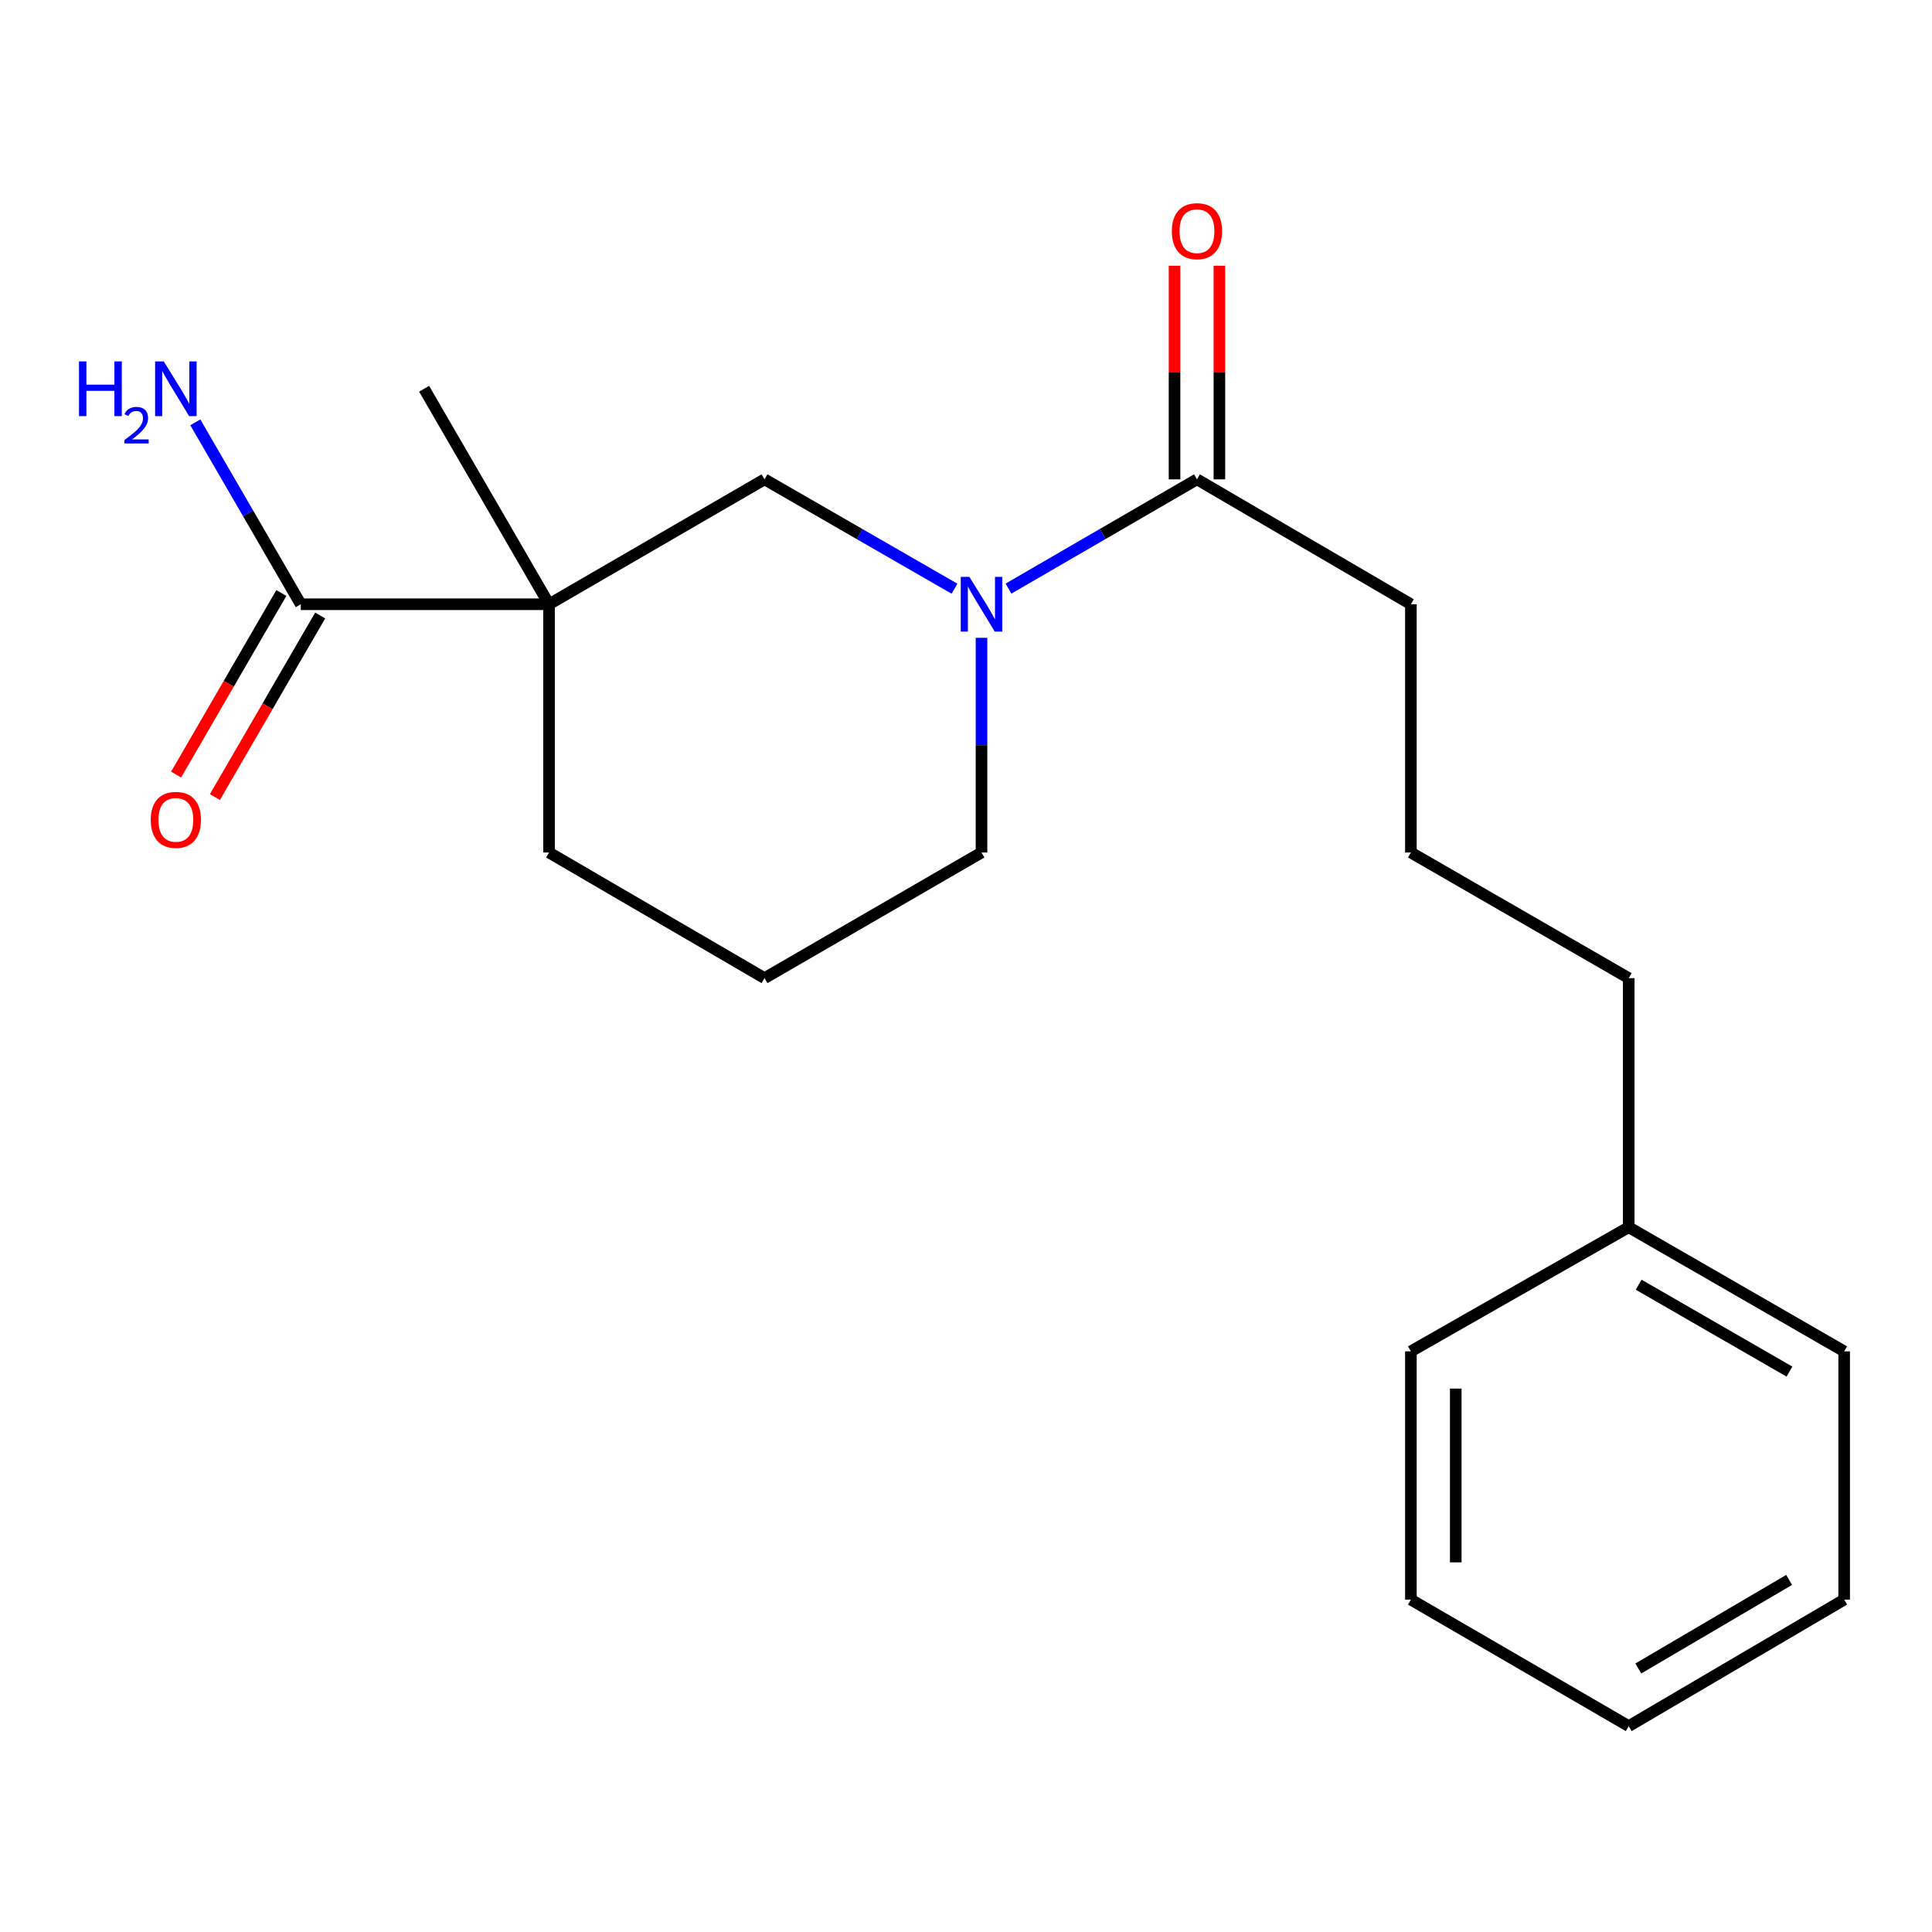 <?xml version='1.0' encoding='iso-8859-1'?>
<svg version='1.1' baseProfile='full'
              xmlns='http://www.w3.org/2000/svg'
                      xmlns:rdkit='http://www.rdkit.org/xml'
                      xmlns:xlink='http://www.w3.org/1999/xlink'
                  xml:space='preserve'
width='1000px' height='1000px' viewBox='0 0 1000 1000'>
<!-- END OF HEADER -->
<rect style='opacity:1.0;fill:#FFFFFF;stroke:none' width='1000' height='1000' x='0' y='0'> </rect>
<path class='bond-1' d='M 284.181,312.759 L 155.681,312.759' style='fill:none;fill-rule:evenodd;stroke:#000000;stroke-width:6px;stroke-linecap:butt;stroke-linejoin:miter;stroke-opacity:1' />
<path class='bond-2' d='M 284.181,312.759 L 395.717,248.102' style='fill:none;fill-rule:evenodd;stroke:#000000;stroke-width:6px;stroke-linecap:butt;stroke-linejoin:miter;stroke-opacity:1' />
<path class='bond-7' d='M 284.181,312.759 L 284.181,441.259' style='fill:none;fill-rule:evenodd;stroke:#000000;stroke-width:6px;stroke-linecap:butt;stroke-linejoin:miter;stroke-opacity:1' />
<path class='bond-8' d='M 284.181,312.759 L 219.524,201.222' style='fill:none;fill-rule:evenodd;stroke:#000000;stroke-width:6px;stroke-linecap:butt;stroke-linejoin:miter;stroke-opacity:1' />
<path class='bond-0' d='M 494.047,304.71 L 444.882,276.406' style='fill:none;fill-rule:evenodd;stroke:#0000FF;stroke-width:6px;stroke-linecap:butt;stroke-linejoin:miter;stroke-opacity:1' />
<path class='bond-0' d='M 444.882,276.406 L 395.717,248.102' style='fill:none;fill-rule:evenodd;stroke:#000000;stroke-width:6px;stroke-linecap:butt;stroke-linejoin:miter;stroke-opacity:1' />
<path class='bond-3' d='M 521.99,304.664 L 570.77,276.383' style='fill:none;fill-rule:evenodd;stroke:#0000FF;stroke-width:6px;stroke-linecap:butt;stroke-linejoin:miter;stroke-opacity:1' />
<path class='bond-3' d='M 570.77,276.383 L 619.55,248.102' style='fill:none;fill-rule:evenodd;stroke:#000000;stroke-width:6px;stroke-linecap:butt;stroke-linejoin:miter;stroke-opacity:1' />
<path class='bond-20' d='M 508.027,330.131 L 508.027,385.695' style='fill:none;fill-rule:evenodd;stroke:#0000FF;stroke-width:6px;stroke-linecap:butt;stroke-linejoin:miter;stroke-opacity:1' />
<path class='bond-20' d='M 508.027,385.695 L 508.027,441.259' style='fill:none;fill-rule:evenodd;stroke:#000000;stroke-width:6px;stroke-linecap:butt;stroke-linejoin:miter;stroke-opacity:1' />
<path class='bond-4' d='M 145.636,306.935 L 118.394,353.925' style='fill:none;fill-rule:evenodd;stroke:#000000;stroke-width:6px;stroke-linecap:butt;stroke-linejoin:miter;stroke-opacity:1' />
<path class='bond-4' d='M 118.394,353.925 L 91.151,400.916' style='fill:none;fill-rule:evenodd;stroke:#FF0000;stroke-width:6px;stroke-linecap:butt;stroke-linejoin:miter;stroke-opacity:1' />
<path class='bond-4' d='M 165.725,318.582 L 138.482,365.572' style='fill:none;fill-rule:evenodd;stroke:#000000;stroke-width:6px;stroke-linecap:butt;stroke-linejoin:miter;stroke-opacity:1' />
<path class='bond-4' d='M 138.482,365.572 L 111.239,412.562' style='fill:none;fill-rule:evenodd;stroke:#FF0000;stroke-width:6px;stroke-linecap:butt;stroke-linejoin:miter;stroke-opacity:1' />
<path class='bond-6' d='M 155.681,312.759 L 128.391,265.682' style='fill:none;fill-rule:evenodd;stroke:#000000;stroke-width:6px;stroke-linecap:butt;stroke-linejoin:miter;stroke-opacity:1' />
<path class='bond-6' d='M 128.391,265.682 L 101.101,218.605' style='fill:none;fill-rule:evenodd;stroke:#0000FF;stroke-width:6px;stroke-linecap:butt;stroke-linejoin:miter;stroke-opacity:1' />
<path class='bond-5' d='M 631.16,248.102 L 631.16,192.826' style='fill:none;fill-rule:evenodd;stroke:#000000;stroke-width:6px;stroke-linecap:butt;stroke-linejoin:miter;stroke-opacity:1' />
<path class='bond-5' d='M 631.16,192.826 L 631.16,137.549' style='fill:none;fill-rule:evenodd;stroke:#FF0000;stroke-width:6px;stroke-linecap:butt;stroke-linejoin:miter;stroke-opacity:1' />
<path class='bond-5' d='M 607.94,248.102 L 607.94,192.826' style='fill:none;fill-rule:evenodd;stroke:#000000;stroke-width:6px;stroke-linecap:butt;stroke-linejoin:miter;stroke-opacity:1' />
<path class='bond-5' d='M 607.94,192.826 L 607.94,137.549' style='fill:none;fill-rule:evenodd;stroke:#FF0000;stroke-width:6px;stroke-linecap:butt;stroke-linejoin:miter;stroke-opacity:1' />
<path class='bond-10' d='M 619.55,248.102 L 730.274,312.759' style='fill:none;fill-rule:evenodd;stroke:#000000;stroke-width:6px;stroke-linecap:butt;stroke-linejoin:miter;stroke-opacity:1' />
<path class='bond-12' d='M 284.181,441.259 L 395.717,506.289' style='fill:none;fill-rule:evenodd;stroke:#000000;stroke-width:6px;stroke-linecap:butt;stroke-linejoin:miter;stroke-opacity:1' />
<path class='bond-9' d='M 508.027,441.259 L 395.717,506.289' style='fill:none;fill-rule:evenodd;stroke:#000000;stroke-width:6px;stroke-linecap:butt;stroke-linejoin:miter;stroke-opacity:1' />
<path class='bond-13' d='M 730.274,312.759 L 730.274,441.259' style='fill:none;fill-rule:evenodd;stroke:#000000;stroke-width:6px;stroke-linecap:butt;stroke-linejoin:miter;stroke-opacity:1' />
<path class='bond-11' d='M 843.022,635.202 L 843.022,506.289' style='fill:none;fill-rule:evenodd;stroke:#000000;stroke-width:6px;stroke-linecap:butt;stroke-linejoin:miter;stroke-opacity:1' />
<path class='bond-15' d='M 843.022,635.202 L 954.545,699.458' style='fill:none;fill-rule:evenodd;stroke:#000000;stroke-width:6px;stroke-linecap:butt;stroke-linejoin:miter;stroke-opacity:1' />
<path class='bond-15' d='M 848.158,664.96 L 926.224,709.94' style='fill:none;fill-rule:evenodd;stroke:#000000;stroke-width:6px;stroke-linecap:butt;stroke-linejoin:miter;stroke-opacity:1' />
<path class='bond-16' d='M 843.022,635.202 L 730.274,699.458' style='fill:none;fill-rule:evenodd;stroke:#000000;stroke-width:6px;stroke-linecap:butt;stroke-linejoin:miter;stroke-opacity:1' />
<path class='bond-14' d='M 730.274,441.259 L 843.022,506.289' style='fill:none;fill-rule:evenodd;stroke:#000000;stroke-width:6px;stroke-linecap:butt;stroke-linejoin:miter;stroke-opacity:1' />
<path class='bond-18' d='M 954.545,699.458 L 954.545,827.958' style='fill:none;fill-rule:evenodd;stroke:#000000;stroke-width:6px;stroke-linecap:butt;stroke-linejoin:miter;stroke-opacity:1' />
<path class='bond-17' d='M 730.274,699.458 L 730.274,827.958' style='fill:none;fill-rule:evenodd;stroke:#000000;stroke-width:6px;stroke-linecap:butt;stroke-linejoin:miter;stroke-opacity:1' />
<path class='bond-17' d='M 753.494,718.733 L 753.494,808.683' style='fill:none;fill-rule:evenodd;stroke:#000000;stroke-width:6px;stroke-linecap:butt;stroke-linejoin:miter;stroke-opacity:1' />
<path class='bond-19' d='M 730.274,827.958 L 843.022,893.44' style='fill:none;fill-rule:evenodd;stroke:#000000;stroke-width:6px;stroke-linecap:butt;stroke-linejoin:miter;stroke-opacity:1' />
<path class='bond-21' d='M 954.545,827.958 L 843.022,893.44' style='fill:none;fill-rule:evenodd;stroke:#000000;stroke-width:6px;stroke-linecap:butt;stroke-linejoin:miter;stroke-opacity:1' />
<path class='bond-21' d='M 926.06,817.757 L 847.993,863.594' style='fill:none;fill-rule:evenodd;stroke:#000000;stroke-width:6px;stroke-linecap:butt;stroke-linejoin:miter;stroke-opacity:1' />
<path  class='atom-1' d='M 501.767 298.599
L 511.047 313.599
Q 511.967 315.079, 513.447 317.759
Q 514.927 320.439, 515.007 320.599
L 515.007 298.599
L 518.767 298.599
L 518.767 326.919
L 514.887 326.919
L 504.927 310.519
Q 503.767 308.599, 502.527 306.399
Q 501.327 304.199, 500.967 303.519
L 500.967 326.919
L 497.287 326.919
L 497.287 298.599
L 501.767 298.599
' fill='#0000FF'/>
<path  class='atom-5' d='M 78.024 424.362
Q 78.024 417.562, 81.384 413.762
Q 84.744 409.962, 91.024 409.962
Q 97.304 409.962, 100.664 413.762
Q 104.024 417.562, 104.024 424.362
Q 104.024 431.242, 100.624 435.162
Q 97.224 439.042, 91.024 439.042
Q 84.784 439.042, 81.384 435.162
Q 78.024 431.282, 78.024 424.362
M 91.024 435.842
Q 95.344 435.842, 97.664 432.962
Q 100.024 430.042, 100.024 424.362
Q 100.024 418.802, 97.664 416.002
Q 95.344 413.162, 91.024 413.162
Q 86.704 413.162, 84.344 415.962
Q 82.024 418.762, 82.024 424.362
Q 82.024 430.082, 84.344 432.962
Q 86.704 435.842, 91.024 435.842
' fill='#FF0000'/>
<path  class='atom-6' d='M 606.55 119.656
Q 606.55 112.856, 609.91 109.056
Q 613.27 105.256, 619.55 105.256
Q 625.83 105.256, 629.19 109.056
Q 632.55 112.856, 632.55 119.656
Q 632.55 126.536, 629.15 130.456
Q 625.75 134.336, 619.55 134.336
Q 613.31 134.336, 609.91 130.456
Q 606.55 126.576, 606.55 119.656
M 619.55 131.136
Q 623.87 131.136, 626.19 128.256
Q 628.55 125.336, 628.55 119.656
Q 628.55 114.096, 626.19 111.296
Q 623.87 108.456, 619.55 108.456
Q 615.23 108.456, 612.87 111.256
Q 610.55 114.056, 610.55 119.656
Q 610.55 125.376, 612.87 128.256
Q 615.23 131.136, 619.55 131.136
' fill='#FF0000'/>
<path  class='atom-7' d='M 40.892 187.062
L 44.732 187.062
L 44.732 199.102
L 59.212 199.102
L 59.212 187.062
L 63.052 187.062
L 63.052 215.382
L 59.212 215.382
L 59.212 202.302
L 44.732 202.302
L 44.732 215.382
L 40.892 215.382
L 40.892 187.062
' fill='#0000FF'/>
<path  class='atom-7' d='M 64.424 214.389
Q 65.111 212.62, 66.748 211.643
Q 68.384 210.64, 70.655 210.64
Q 73.48 210.64, 75.064 212.171
Q 76.648 213.702, 76.648 216.422
Q 76.648 219.194, 74.588 221.781
Q 72.556 224.368, 68.332 227.43
L 76.964 227.43
L 76.964 229.542
L 64.372 229.542
L 64.372 227.774
Q 67.856 225.292, 69.916 223.444
Q 72.001 221.596, 73.004 219.933
Q 74.008 218.27, 74.008 216.554
Q 74.008 214.758, 73.11 213.755
Q 72.212 212.752, 70.655 212.752
Q 69.15 212.752, 68.147 213.359
Q 67.144 213.966, 66.431 215.313
L 64.424 214.389
' fill='#0000FF'/>
<path  class='atom-7' d='M 84.764 187.062
L 94.044 202.062
Q 94.964 203.542, 96.444 206.222
Q 97.924 208.902, 98.004 209.062
L 98.004 187.062
L 101.764 187.062
L 101.764 215.382
L 97.884 215.382
L 87.924 198.982
Q 86.764 197.062, 85.524 194.862
Q 84.324 192.662, 83.964 191.982
L 83.964 215.382
L 80.284 215.382
L 80.284 187.062
L 84.764 187.062
' fill='#0000FF'/>
</svg>
